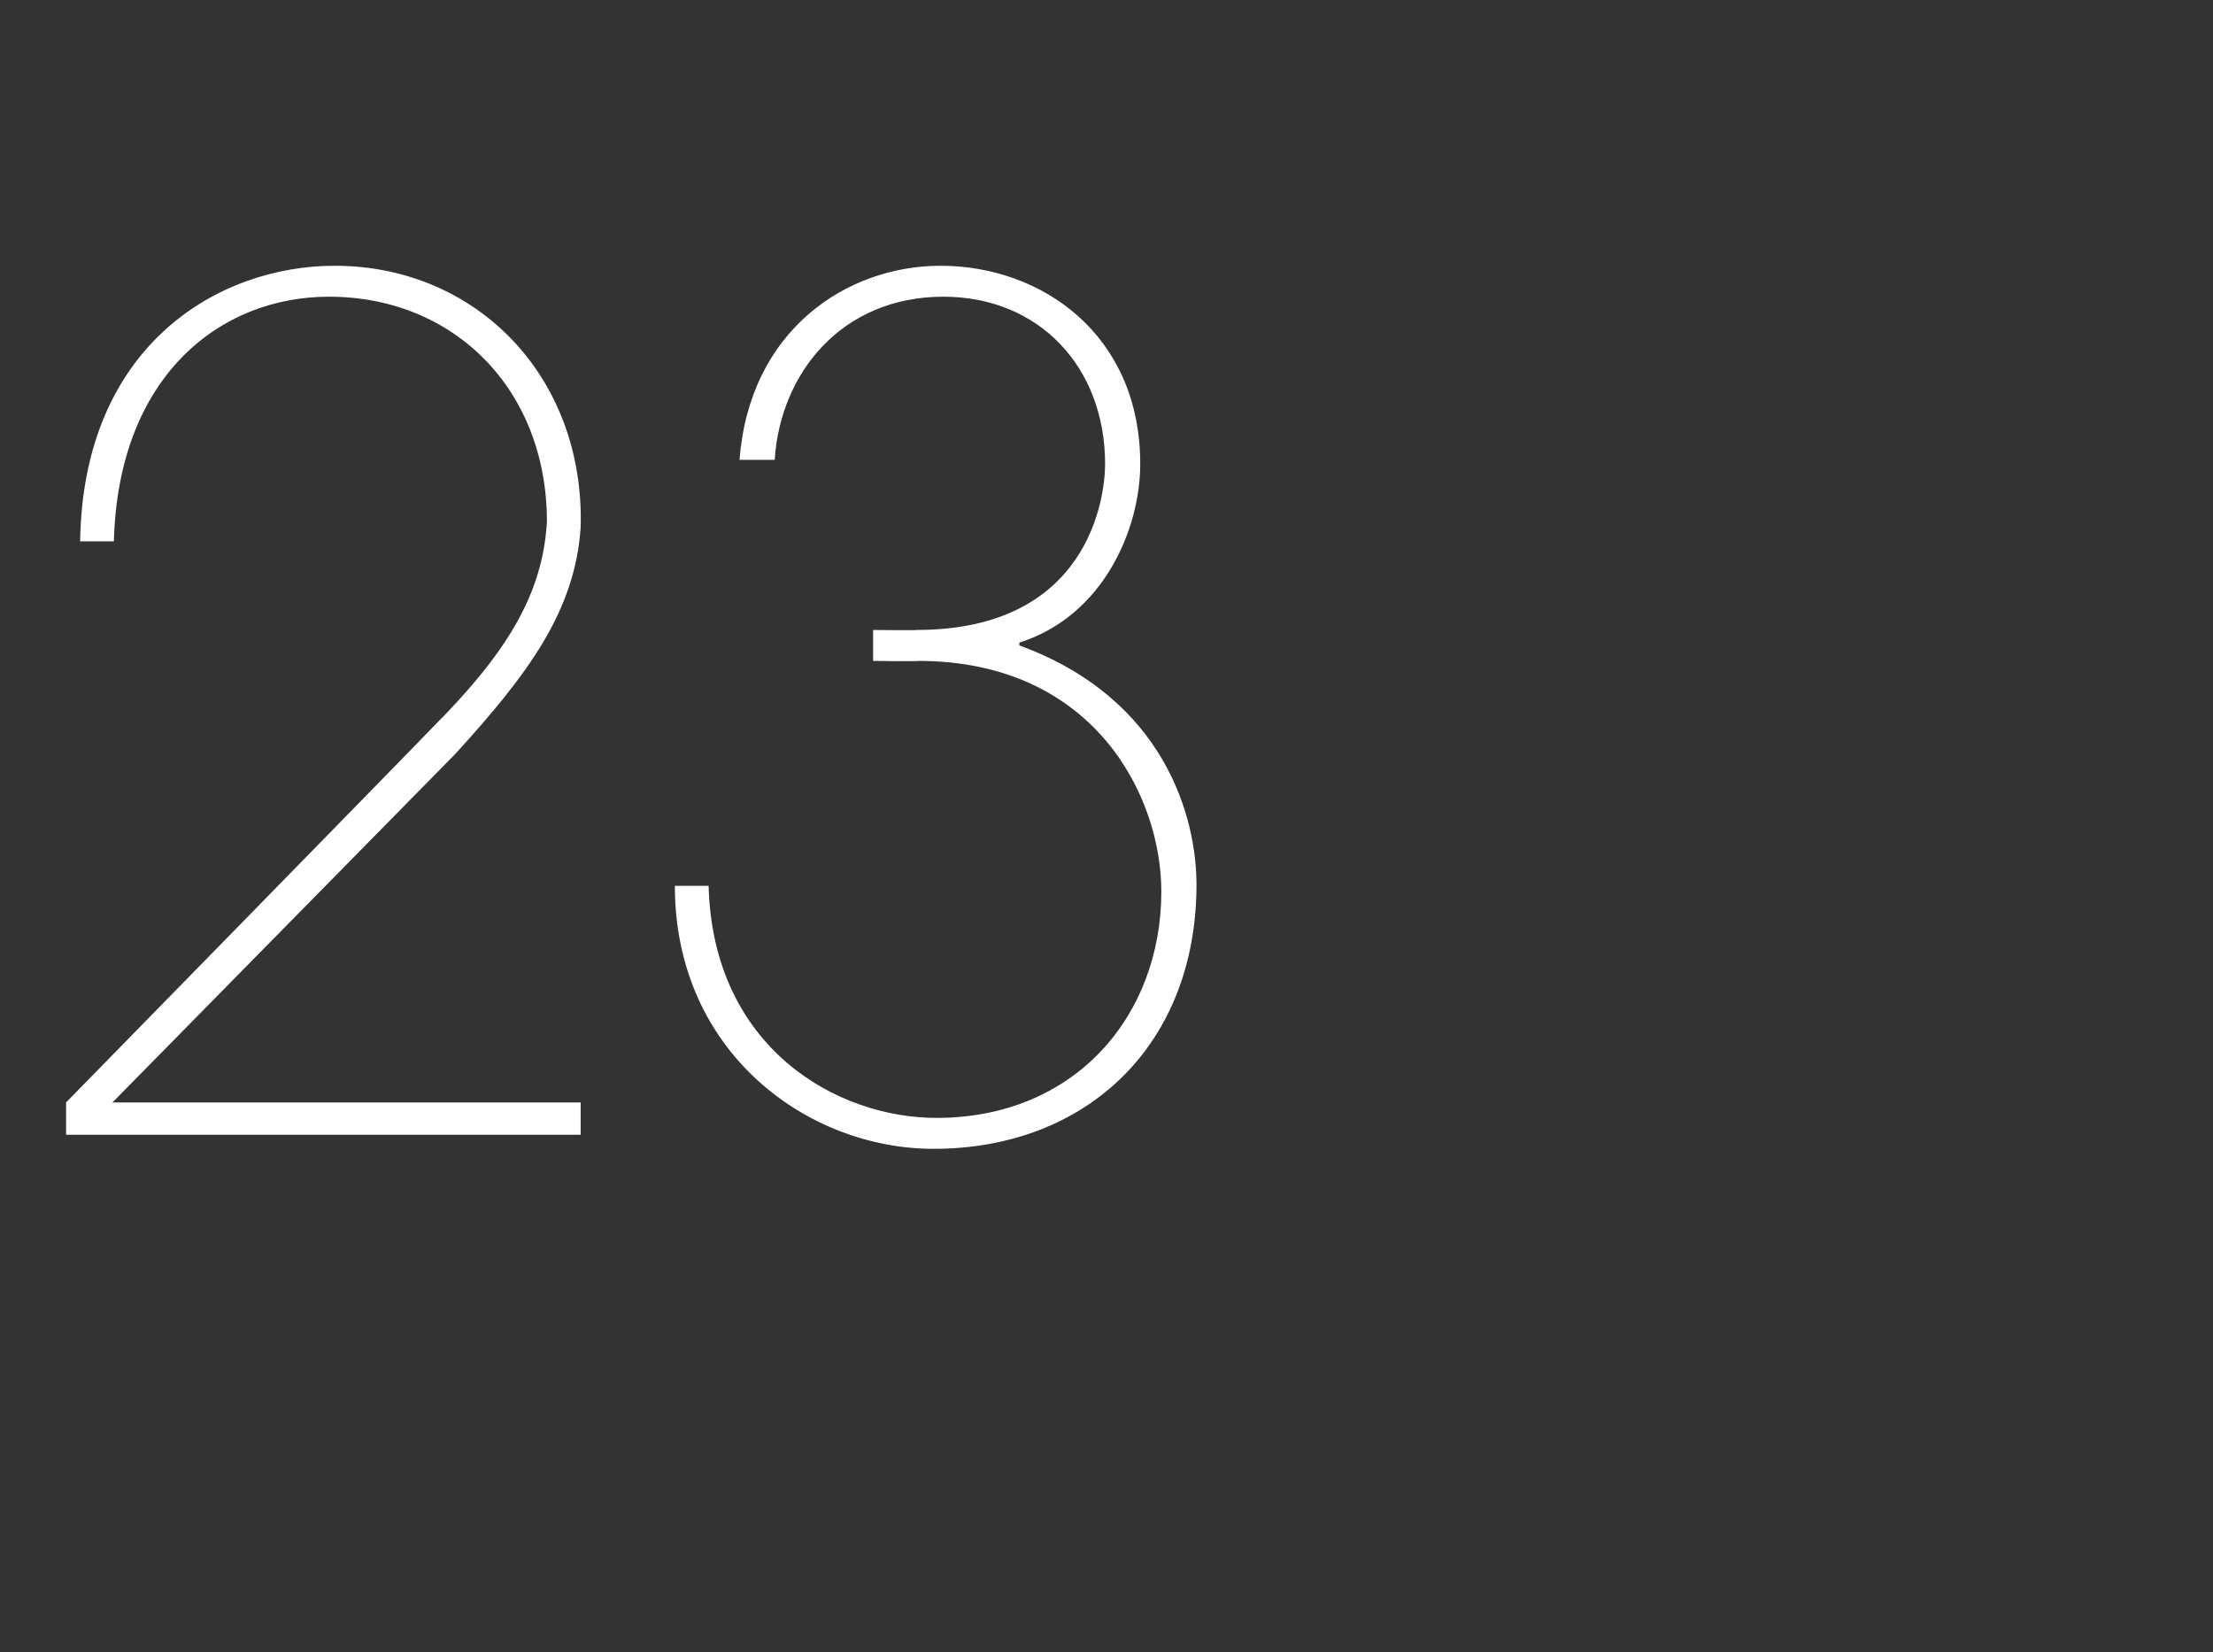 <?xml version="1.0" standalone="no"?><!DOCTYPE svg PUBLIC "-//W3C//DTD SVG 1.1//EN" "http://www.w3.org/Graphics/SVG/1.1/DTD/svg11.dtd"><svg xmlns="http://www.w3.org/2000/svg" version="1.1" width="157.4px" height="117.5px" viewBox="0 -20 157.4 117.5" style="top:-20px"><rect x="0" y="-20" width="157.4" height="117.5" fill="#333333" stroke="none"/><desc>23</desc><defs/><g id="Polygon9117"><path d="m41.3 60.7H4.7v-2.3s26.04-26.6 26-26.6c5.3-5.3 7.9-9.5 8.2-14.7c0-9.4-6.6-16-15.5-16c-7.8 0-15 5.7-15.3 17.4H5.7C5.9 4.6 15.5-1.1 23.8-1.1c10.1 0 17.8 7.9 17.5 18.6c-.4 6-3.8 10.5-8.9 16.1L8 58.4h33.3v2.3zM50.4 43c.3 11.5 9.1 16.5 16.2 16.5c9.9 0 16-7.3 16-16.1c0-6.8-4.8-16.4-17.3-16.4c.03.05-3.2 0-3.2 0v-2.2s3.15.04 3.1 0c12.3 0 13.4-9.5 13.4-11.8c0-6.9-4.7-11.9-11.5-11.9c-7.2 0-11.6 5.4-12 11.6h-2.5c.7-9.2 7.6-13.8 14.3-13.8c7.2 0 14.2 4.9 14.2 14.1c0 4.6-2.6 10.8-8.6 12.7v.2c10.4 3.8 12.6 12.3 12.6 17c0 11.4-7.8 18.8-18.7 18.8c-9 0-18.4-6.9-18.4-18.7h2.4z" stroke="none" fill="#ffffff"/></g></svg>
